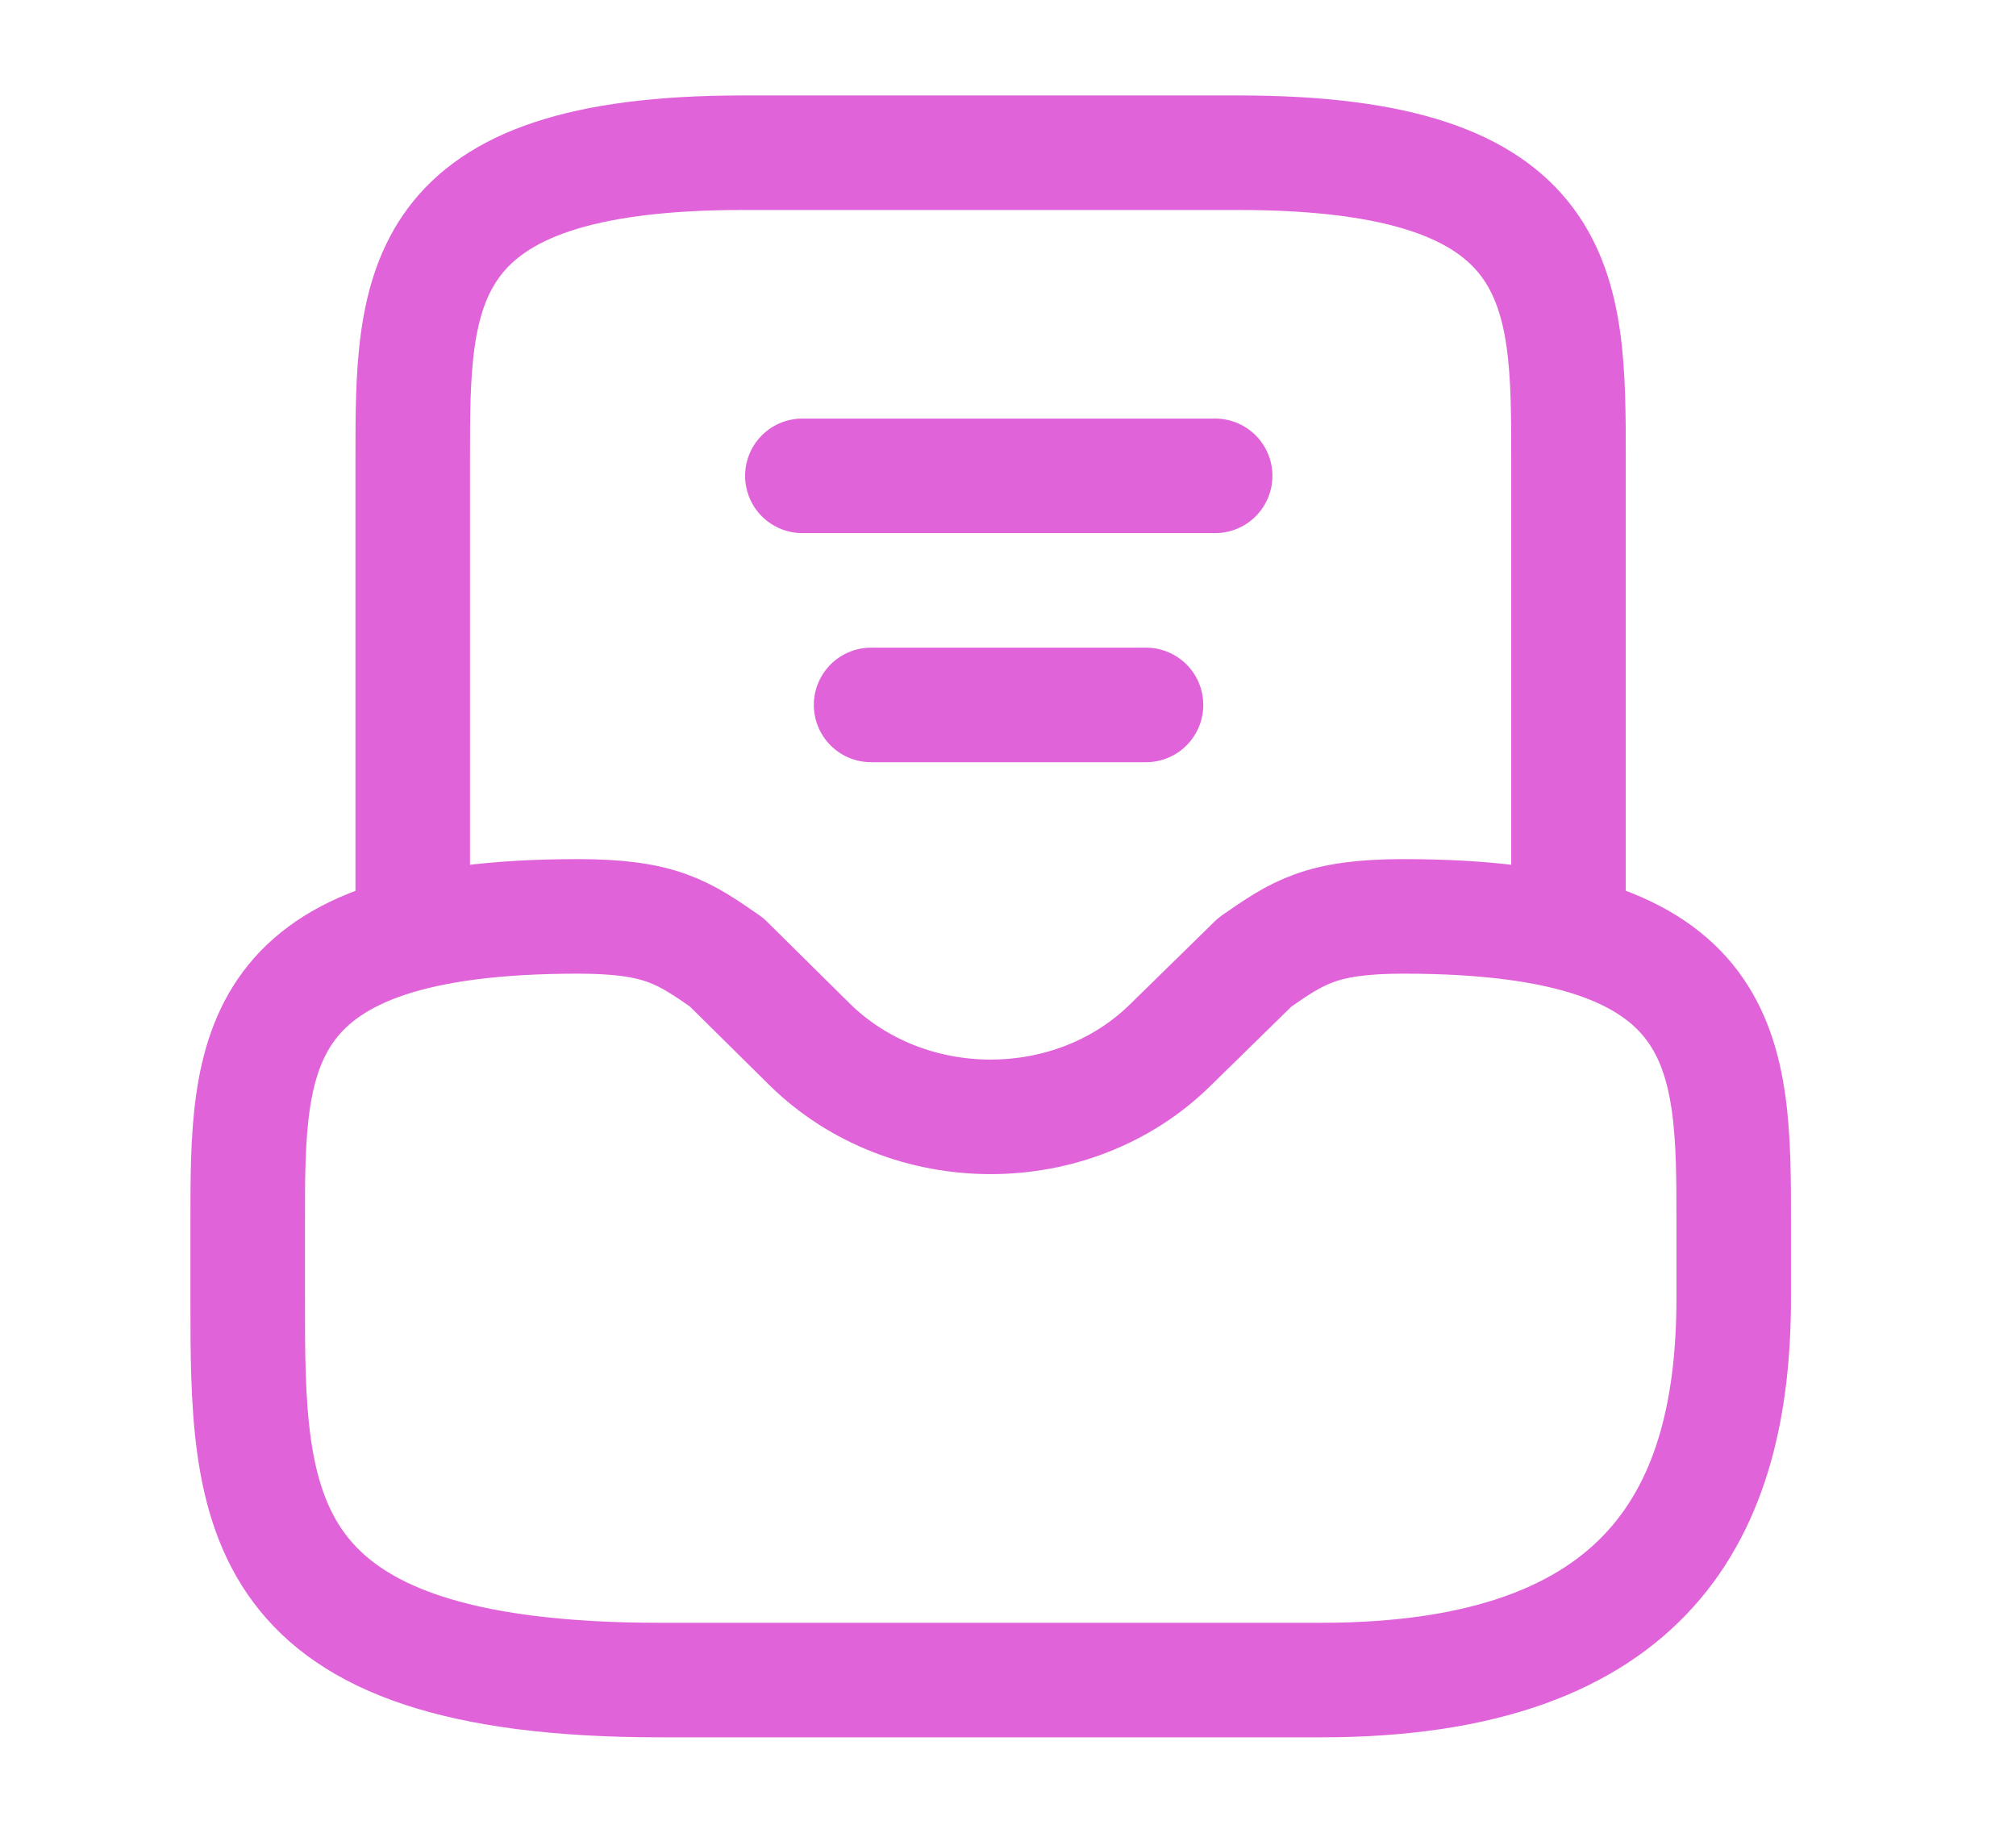 <svg width="44" height="40" viewBox="0 0 44 40" fill="none" xmlns="http://www.w3.org/2000/svg">
<path d="M12.614 20C5.406 20 5.406 22.983 5.406 26.667V28.333C5.406 32.933 5.406 36.667 14.415 36.667H28.83C36.037 36.667 37.839 32.933 37.839 28.333V26.667C37.839 22.983 37.839 20 30.631 20C28.83 20 28.325 20.35 27.388 21L25.55 22.8C23.424 24.9 19.821 24.9 17.677 22.8L15.857 21C14.92 20.35 14.415 20 12.614 20Z" stroke="#E063D9" stroke-width="2.5" stroke-miterlimit="10" stroke-linecap="round" stroke-linejoin="round"/>
<path d="M34.233 20V10C34.233 6.316 34.233 3.333 27.026 3.333H16.215C9.008 3.333 9.008 6.316 9.008 10V20" stroke="#E063D9" stroke-width="2.5" stroke-miterlimit="10" stroke-linecap="round" stroke-linejoin="round"/>
<path d="M19.012 15.385H25.012" stroke="#E063D9" stroke-width="2.5" stroke-linecap="round" stroke-linejoin="round"/>
<path d="M17.512 10.385H26.521" stroke="#E063D9" stroke-width="2.5" stroke-linecap="round" stroke-linejoin="round"/>
</svg>
